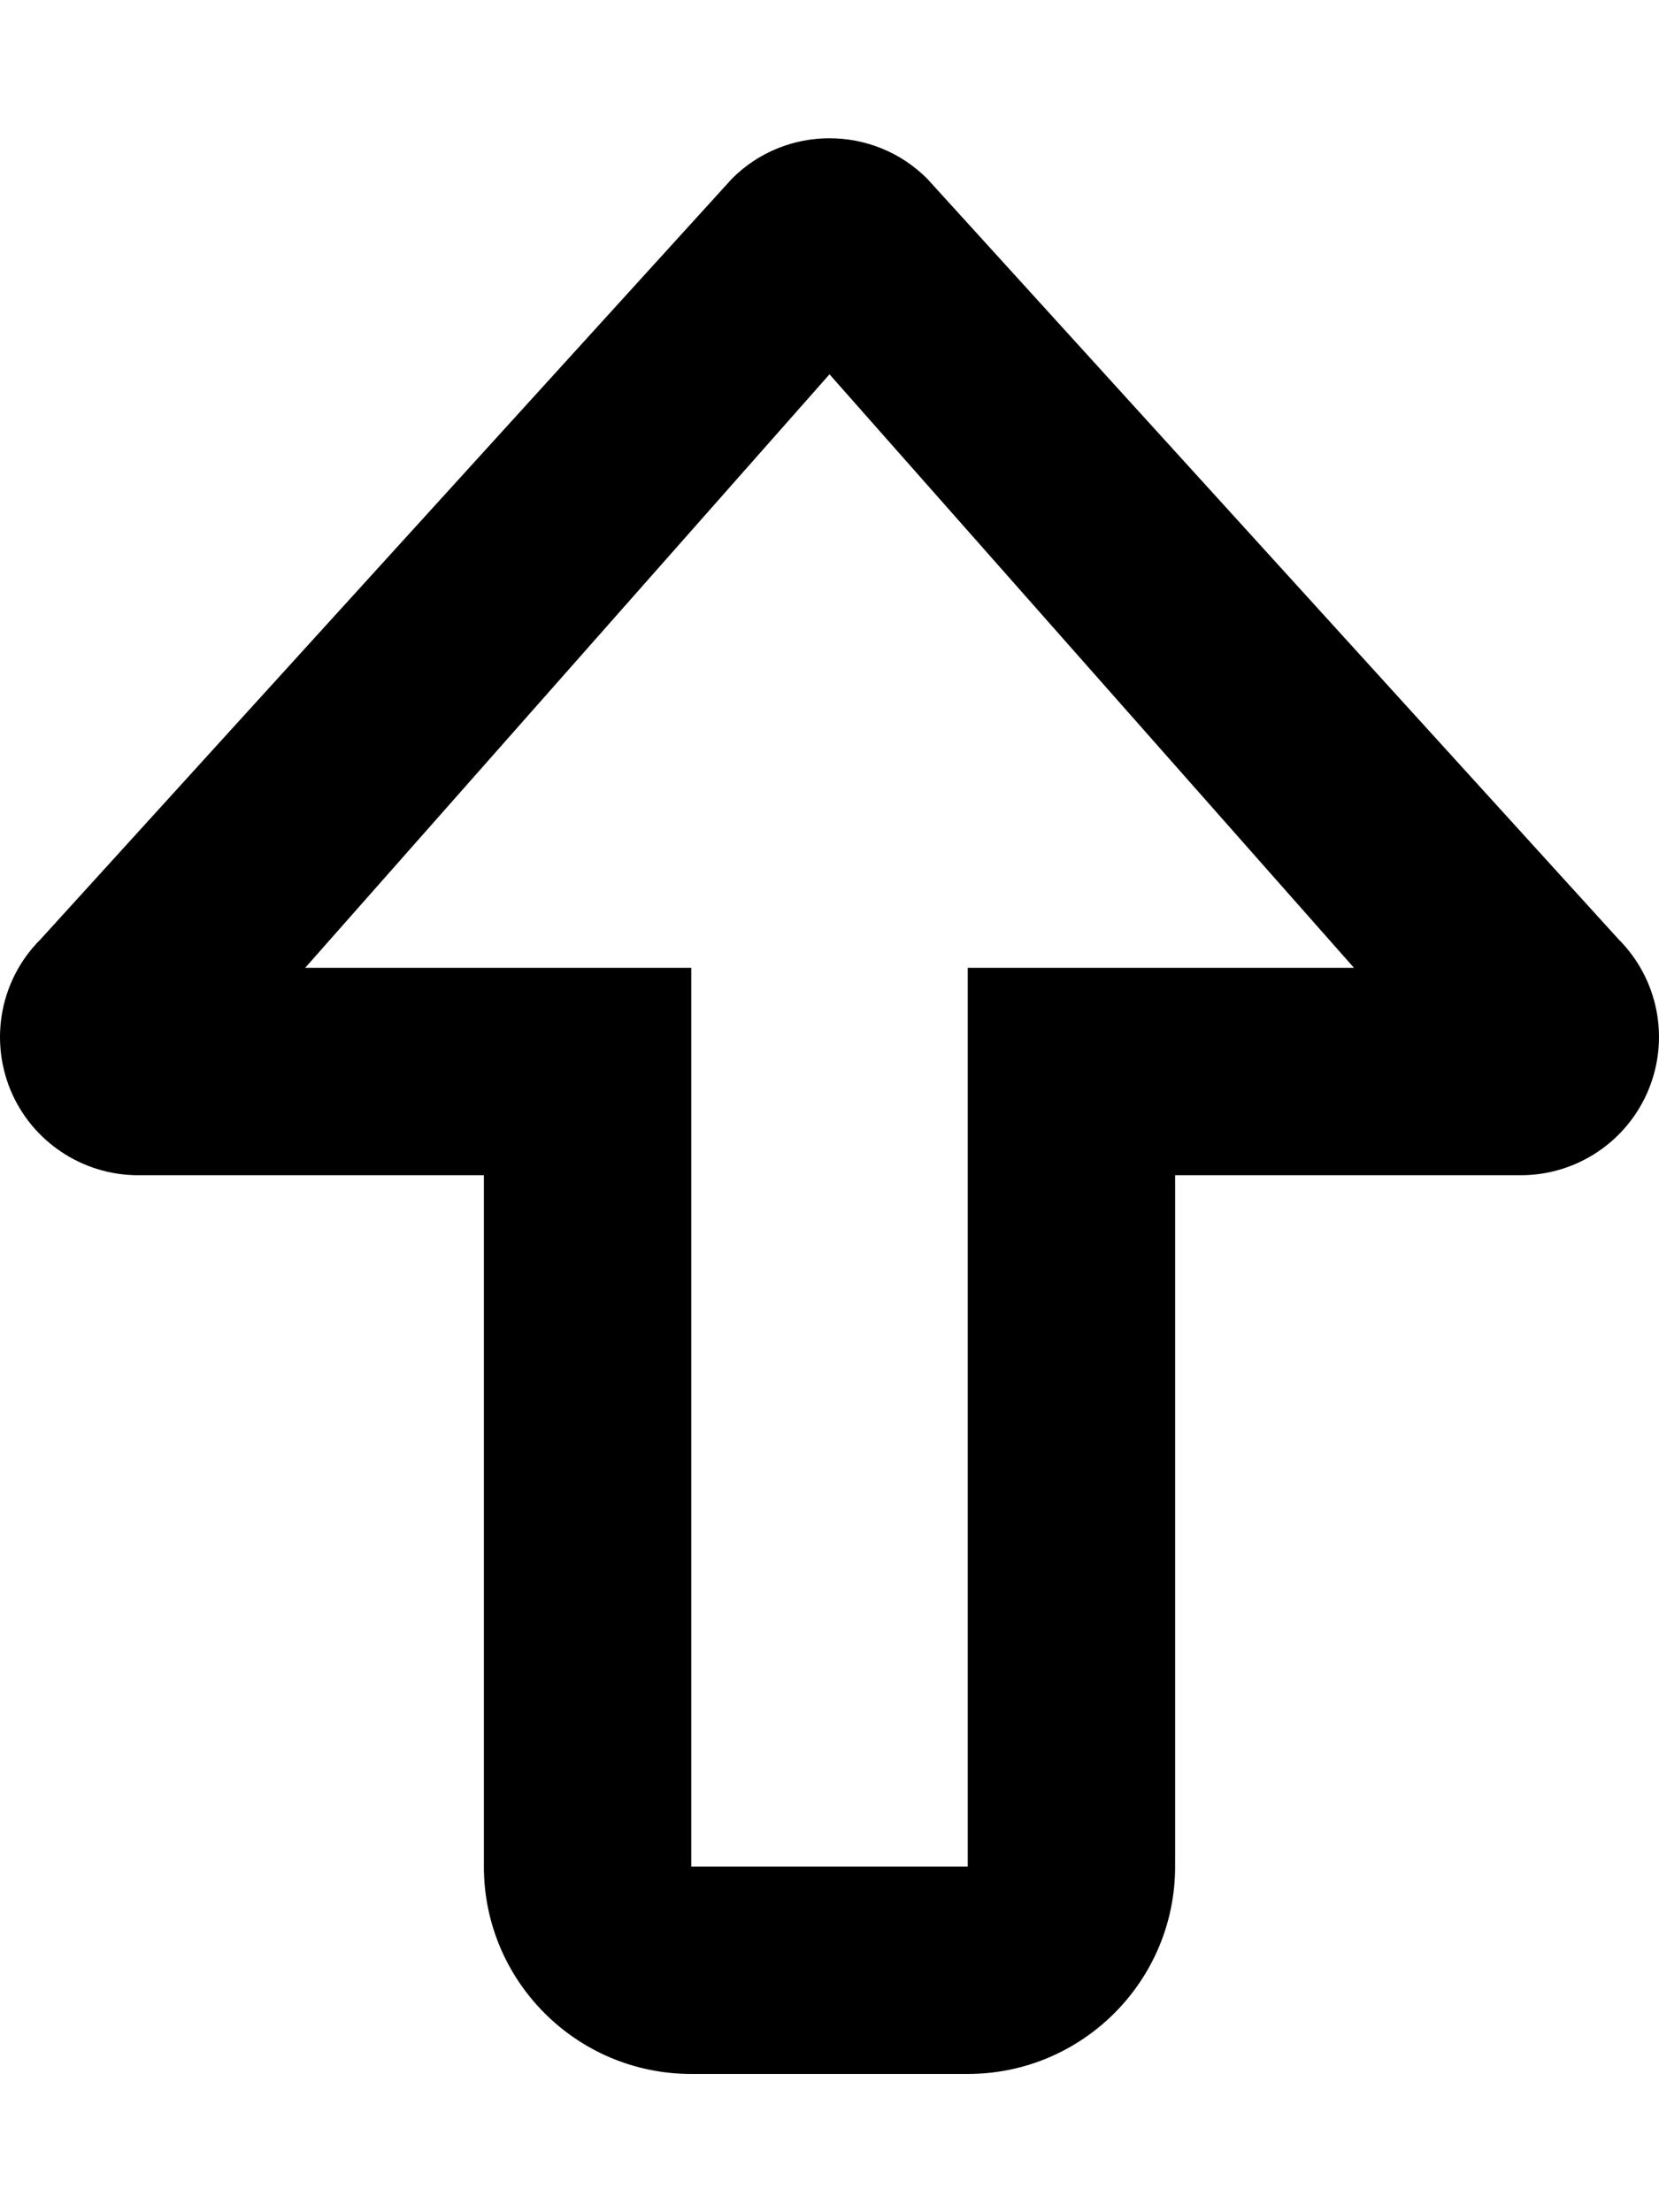 <svg xmlns="http://www.w3.org/2000/svg" viewBox="0 0 384 512"><!--! Font Awesome Pro 6.0.0 by @fontawesome - https://fontawesome.com License - https://fontawesome.com/license (Commercial License) Copyright 2022 Fonticons, Inc. --><path d="M2.438 252.3C7.391 264.2 19.06 272 32 272h80v160c0 26.51 21.49 48 48 48h64C250.5 480 272 458.5 272 432v-160H352c12.94 0 24.61-7.797 29.56-19.75c4.953-11.97 2.219-25.72-6.938-34.88l-160-176C208.4 35.13 200.2 32 192 32S175.6 35.13 169.4 41.38l-160 176C.219 226.5-2.516 240.3 2.438 252.3zM192 86.63L313.4 224H224v208H160V224H70.63L192 86.63z"/></svg>